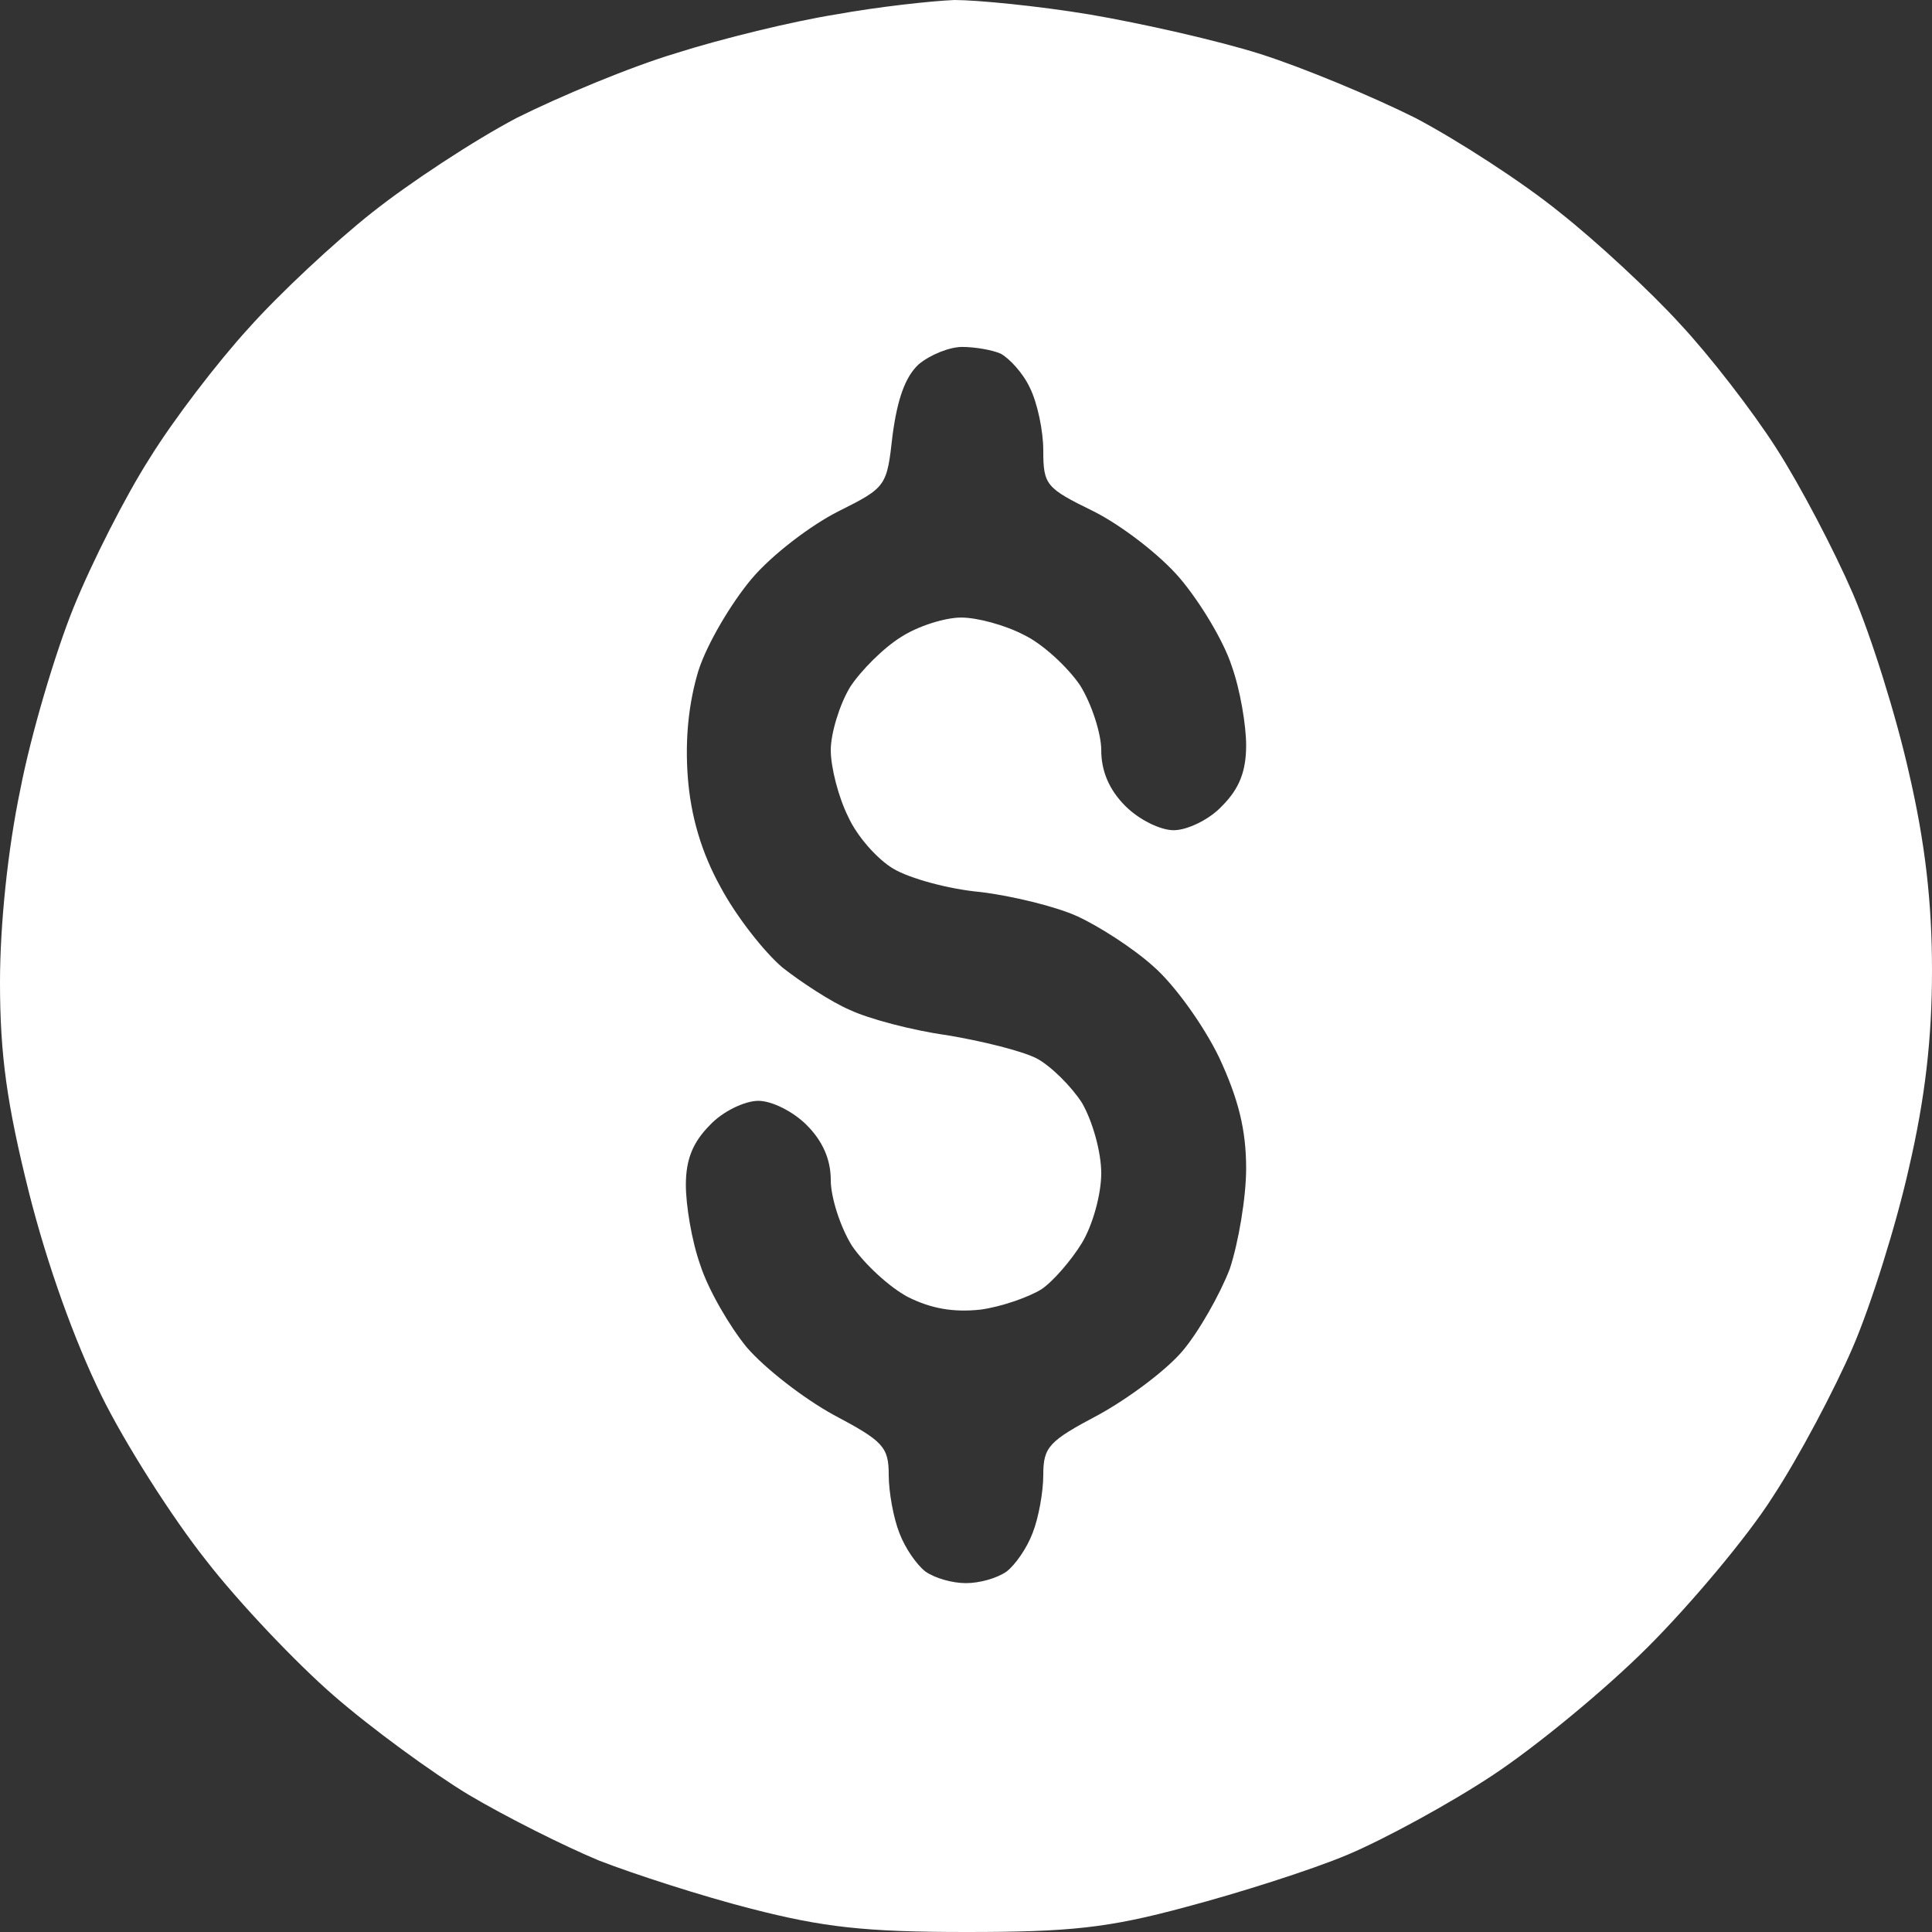 <svg width="14" height="14" viewBox="0 0 14 14" fill="none" xmlns="http://www.w3.org/2000/svg">
<rect x="0" y="0" width="14" height="14" fill="#333333" stroke="none"/>
<path fill-rule="evenodd" clip-rule="evenodd" d="M6.916 0C7.077 0 7.518 0.042 7.896 0.105C8.267 0.168 8.827 0.294 9.135 0.392C9.443 0.49 9.947 0.7 10.255 0.854C10.563 1.016 11.039 1.324 11.305 1.541C11.571 1.751 11.963 2.115 12.173 2.346C12.383 2.57 12.698 2.976 12.873 3.25C13.048 3.523 13.293 3.992 13.426 4.3C13.559 4.608 13.741 5.19 13.832 5.596C13.951 6.107 14 6.541 14 7.032C14 7.522 13.951 7.956 13.832 8.467C13.741 8.873 13.559 9.455 13.426 9.763C13.293 10.071 13.034 10.561 12.845 10.848C12.663 11.136 12.25 11.626 11.942 11.934C11.627 12.249 11.123 12.662 10.815 12.865C10.507 13.069 10.031 13.328 9.765 13.44C9.499 13.552 8.967 13.72 8.596 13.818C8.029 13.972 7.749 14 7 14C6.265 14 5.964 13.965 5.446 13.832C5.089 13.741 4.592 13.58 4.34 13.482C4.088 13.377 3.668 13.167 3.395 13.005C3.129 12.844 2.688 12.522 2.415 12.284C2.149 12.053 1.729 11.612 1.491 11.304C1.246 10.995 0.903 10.456 0.735 10.113C0.539 9.714 0.343 9.168 0.21 8.642C0.049 7.998 0 7.641 0 7.116C0 6.702 0.056 6.156 0.147 5.722C0.224 5.323 0.399 4.734 0.532 4.405C0.665 4.076 0.91 3.593 1.085 3.32C1.253 3.047 1.575 2.626 1.799 2.381C2.023 2.129 2.429 1.751 2.695 1.541C2.968 1.324 3.437 1.016 3.745 0.854C4.053 0.7 4.571 0.483 4.9 0.385C5.229 0.28 5.747 0.154 6.055 0.105C6.363 0.049 6.748 0.007 6.916 0V0ZM6.468 3.152C6.426 3.523 6.426 3.53 6.076 3.705C5.88 3.803 5.593 4.02 5.446 4.195C5.299 4.37 5.124 4.664 5.061 4.86C4.991 5.092 4.963 5.351 4.984 5.631C5.005 5.911 5.082 6.177 5.222 6.429C5.334 6.639 5.537 6.898 5.67 7.011C5.803 7.116 6.027 7.263 6.16 7.319C6.293 7.382 6.608 7.466 6.86 7.501C7.112 7.543 7.399 7.613 7.511 7.669C7.616 7.725 7.763 7.872 7.84 7.991C7.917 8.124 7.98 8.348 7.98 8.502C7.98 8.656 7.917 8.88 7.84 9.007C7.763 9.133 7.63 9.287 7.546 9.343C7.455 9.399 7.259 9.469 7.105 9.49C6.909 9.511 6.748 9.483 6.58 9.399C6.447 9.329 6.265 9.161 6.174 9.028C6.09 8.894 6.02 8.677 6.02 8.551C6.02 8.402 5.962 8.269 5.845 8.152C5.747 8.054 5.593 7.977 5.495 7.977C5.397 7.977 5.236 8.054 5.145 8.152C5.019 8.278 4.97 8.404 4.97 8.586C4.97 8.733 5.012 8.992 5.075 9.168C5.131 9.343 5.285 9.609 5.411 9.763C5.544 9.917 5.824 10.134 6.041 10.253C6.398 10.442 6.44 10.484 6.44 10.687C6.44 10.813 6.475 11.002 6.517 11.108C6.559 11.22 6.643 11.339 6.706 11.388C6.776 11.437 6.902 11.472 7 11.472C7.098 11.472 7.224 11.437 7.294 11.388C7.357 11.339 7.441 11.22 7.483 11.108C7.525 11.002 7.56 10.813 7.56 10.687C7.56 10.484 7.602 10.442 7.959 10.253C8.176 10.134 8.449 9.931 8.568 9.791C8.687 9.651 8.841 9.378 8.911 9.196C8.974 9.007 9.03 8.677 9.03 8.467C9.03 8.187 8.974 7.963 8.834 7.662C8.722 7.431 8.512 7.137 8.358 7.003C8.211 6.87 7.959 6.709 7.805 6.639C7.651 6.569 7.336 6.492 7.105 6.464C6.874 6.443 6.594 6.366 6.475 6.296C6.356 6.226 6.209 6.058 6.146 5.918C6.076 5.778 6.02 5.561 6.02 5.435C6.02 5.316 6.083 5.106 6.16 4.979C6.237 4.86 6.405 4.692 6.531 4.615C6.65 4.538 6.846 4.475 6.965 4.475C7.084 4.475 7.287 4.531 7.42 4.601C7.553 4.664 7.735 4.832 7.826 4.965C7.91 5.099 7.98 5.316 7.98 5.435C7.98 5.589 8.038 5.724 8.155 5.841C8.253 5.939 8.407 6.016 8.505 6.016C8.603 6.016 8.764 5.939 8.855 5.841C8.981 5.715 9.03 5.589 9.03 5.4C9.03 5.26 8.988 5 8.925 4.825C8.869 4.65 8.701 4.37 8.554 4.195C8.407 4.02 8.12 3.803 7.924 3.705C7.581 3.537 7.56 3.516 7.56 3.264C7.56 3.124 7.518 2.92 7.462 2.808C7.413 2.703 7.315 2.598 7.252 2.563C7.189 2.535 7.063 2.514 6.972 2.514C6.881 2.514 6.741 2.57 6.657 2.64C6.559 2.731 6.503 2.892 6.468 3.152Z" fill="white"/>
</svg>
